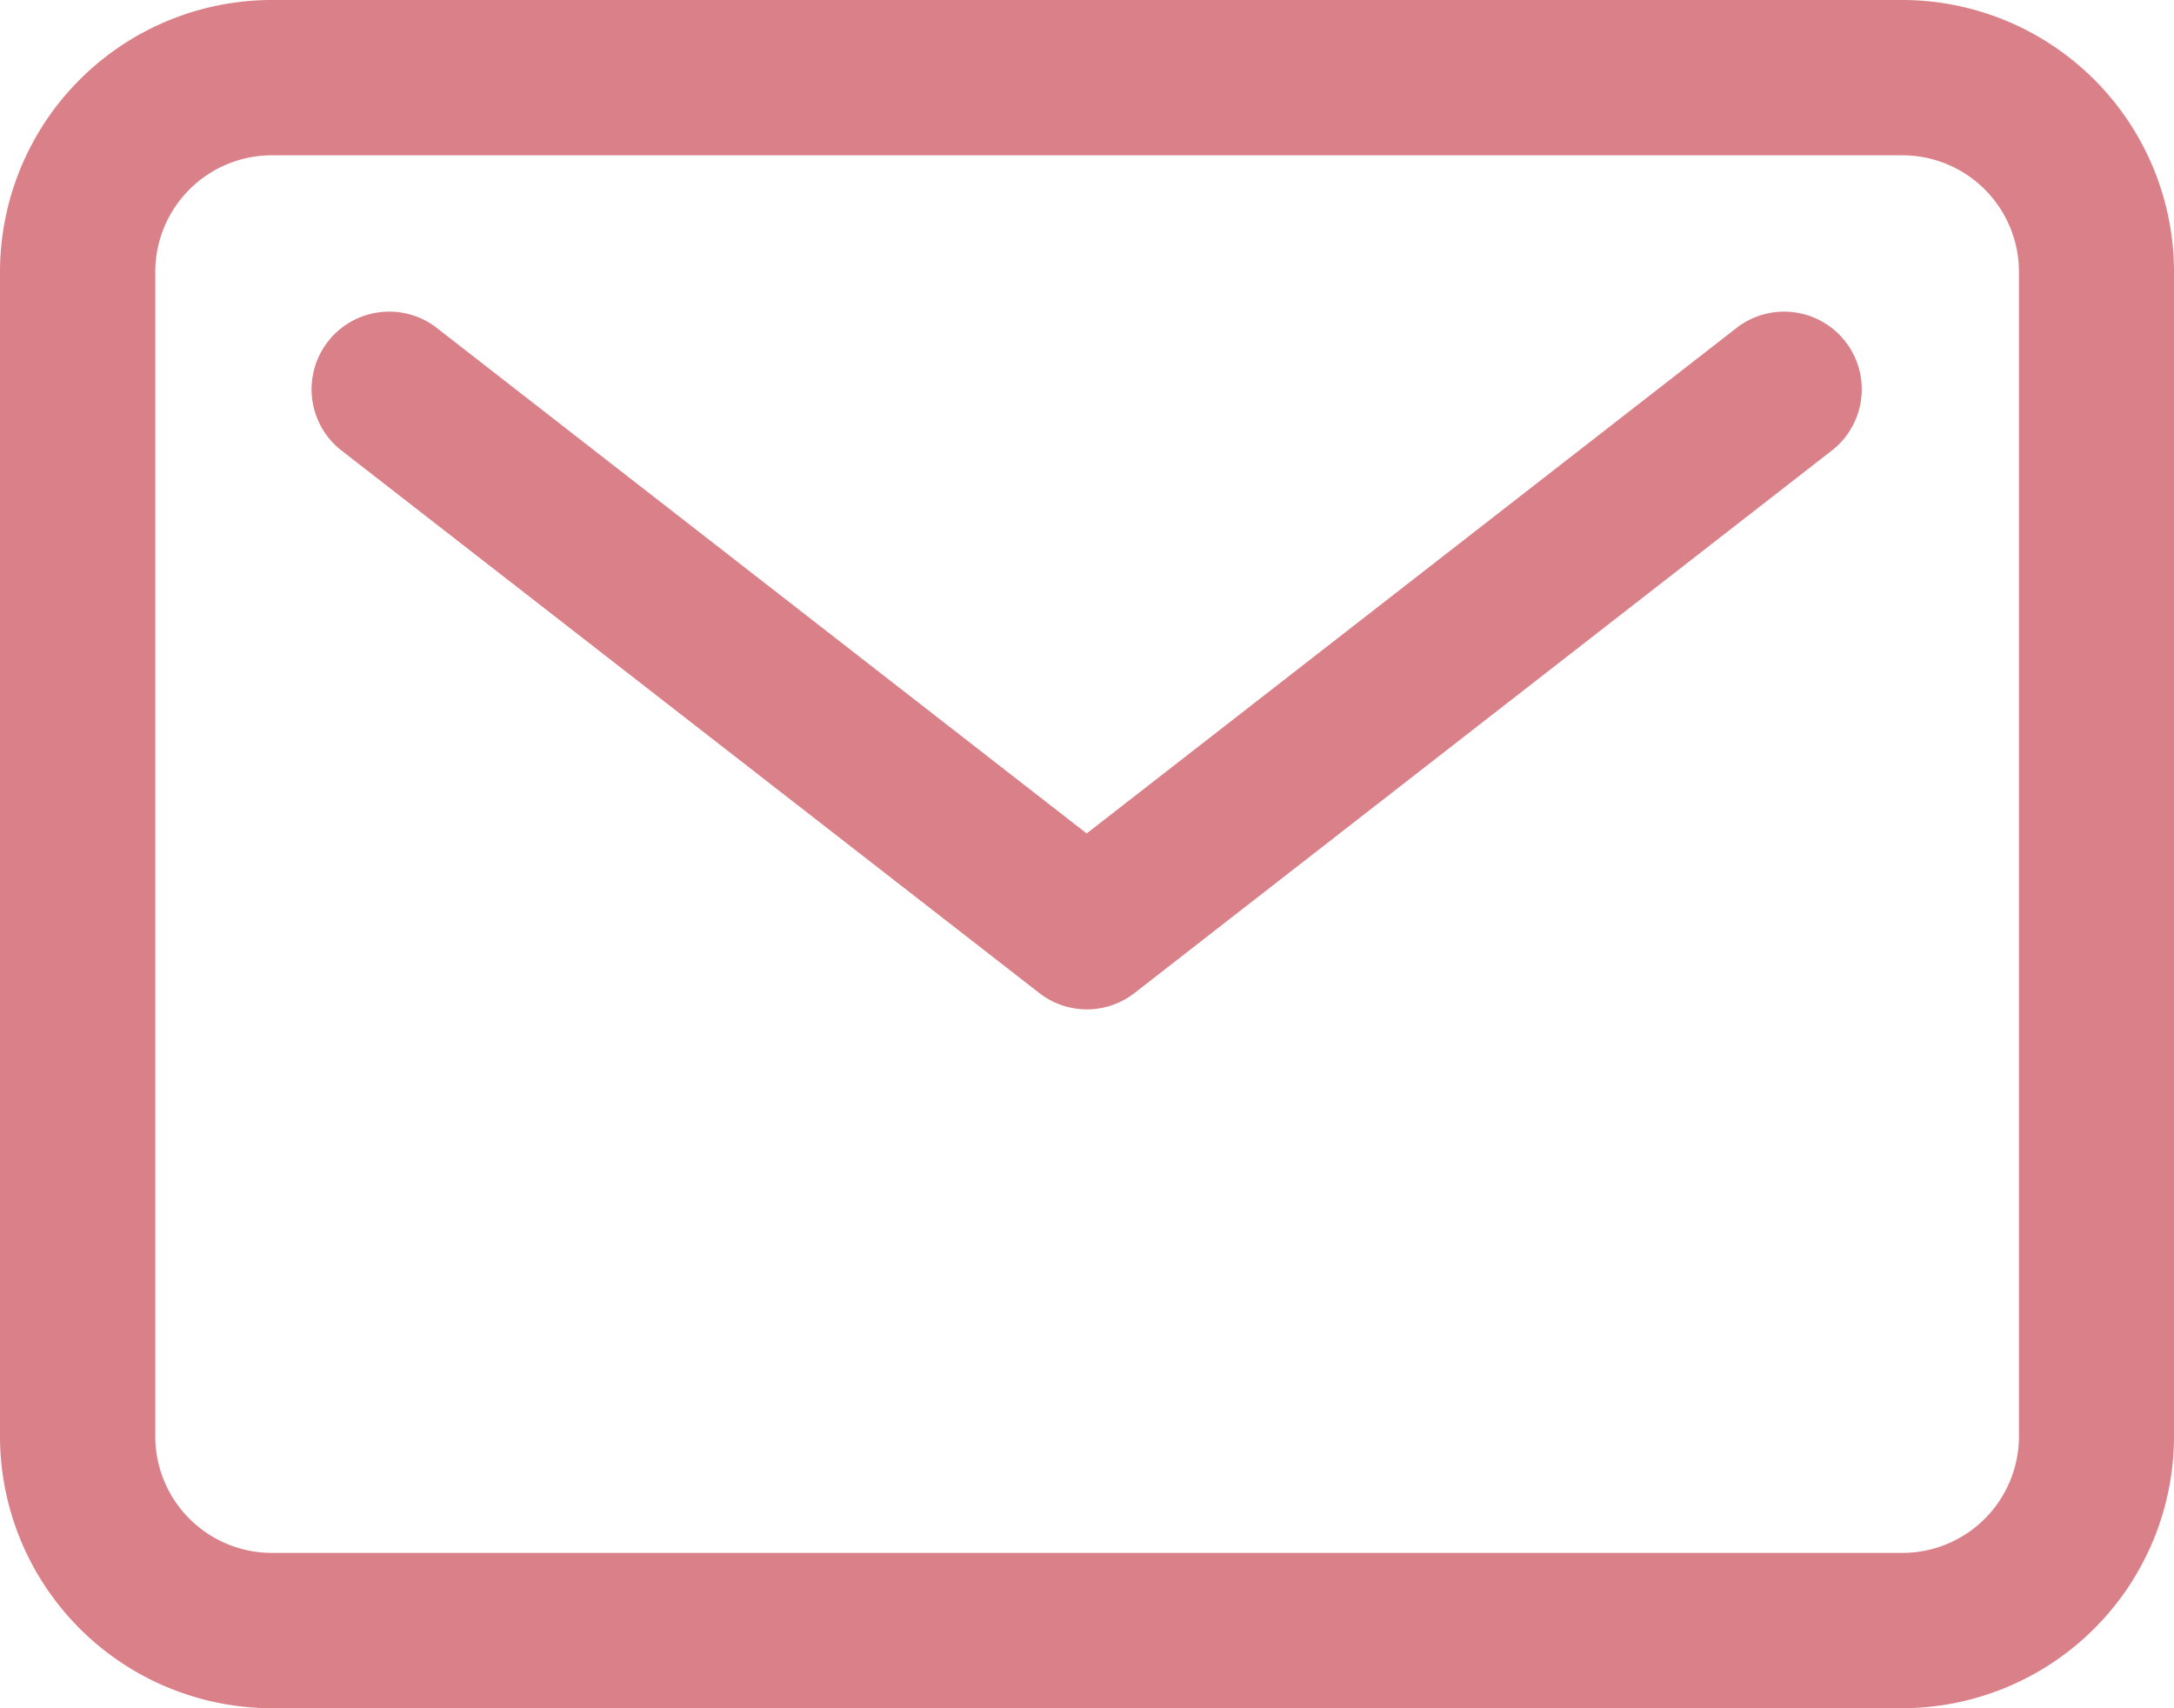 <svg xmlns="http://www.w3.org/2000/svg" width="29.289" height="23.012" viewBox="0 0 29.289 23.012">
  <g id="mail-outline" transform="translate(-3 -7.5)">
    <path id="Rectangle_27" data-name="Rectangle 27" d="M2.161-1.5H24.128a3.665,3.665,0,0,1,3.661,3.661v15.69a3.665,3.665,0,0,1-3.661,3.661H2.161A3.665,3.665,0,0,1-1.5,17.851V2.161A3.665,3.665,0,0,1,2.161-1.5ZM24.128,19.42A1.571,1.571,0,0,0,25.7,17.851V2.161A1.571,1.571,0,0,0,24.128.592H2.161A1.571,1.571,0,0,0,.592,2.161v15.69A1.571,1.571,0,0,0,2.161,19.42Z" transform="translate(4.5 9)" fill="#da8088"/>
    <path id="Tracé_18" data-name="Tracé 18" d="M19.46,22.914a1.044,1.044,0,0,1-.642-.22L9.4,15.372a1.046,1.046,0,0,1,1.284-1.651l8.772,6.823,8.772-6.823a1.046,1.046,0,0,1,1.284,1.651L20.1,22.694A1.044,1.044,0,0,1,19.46,22.914Z" transform="translate(-1.816 -1.816)" fill="#da8088"/>
  </g>
</svg>
